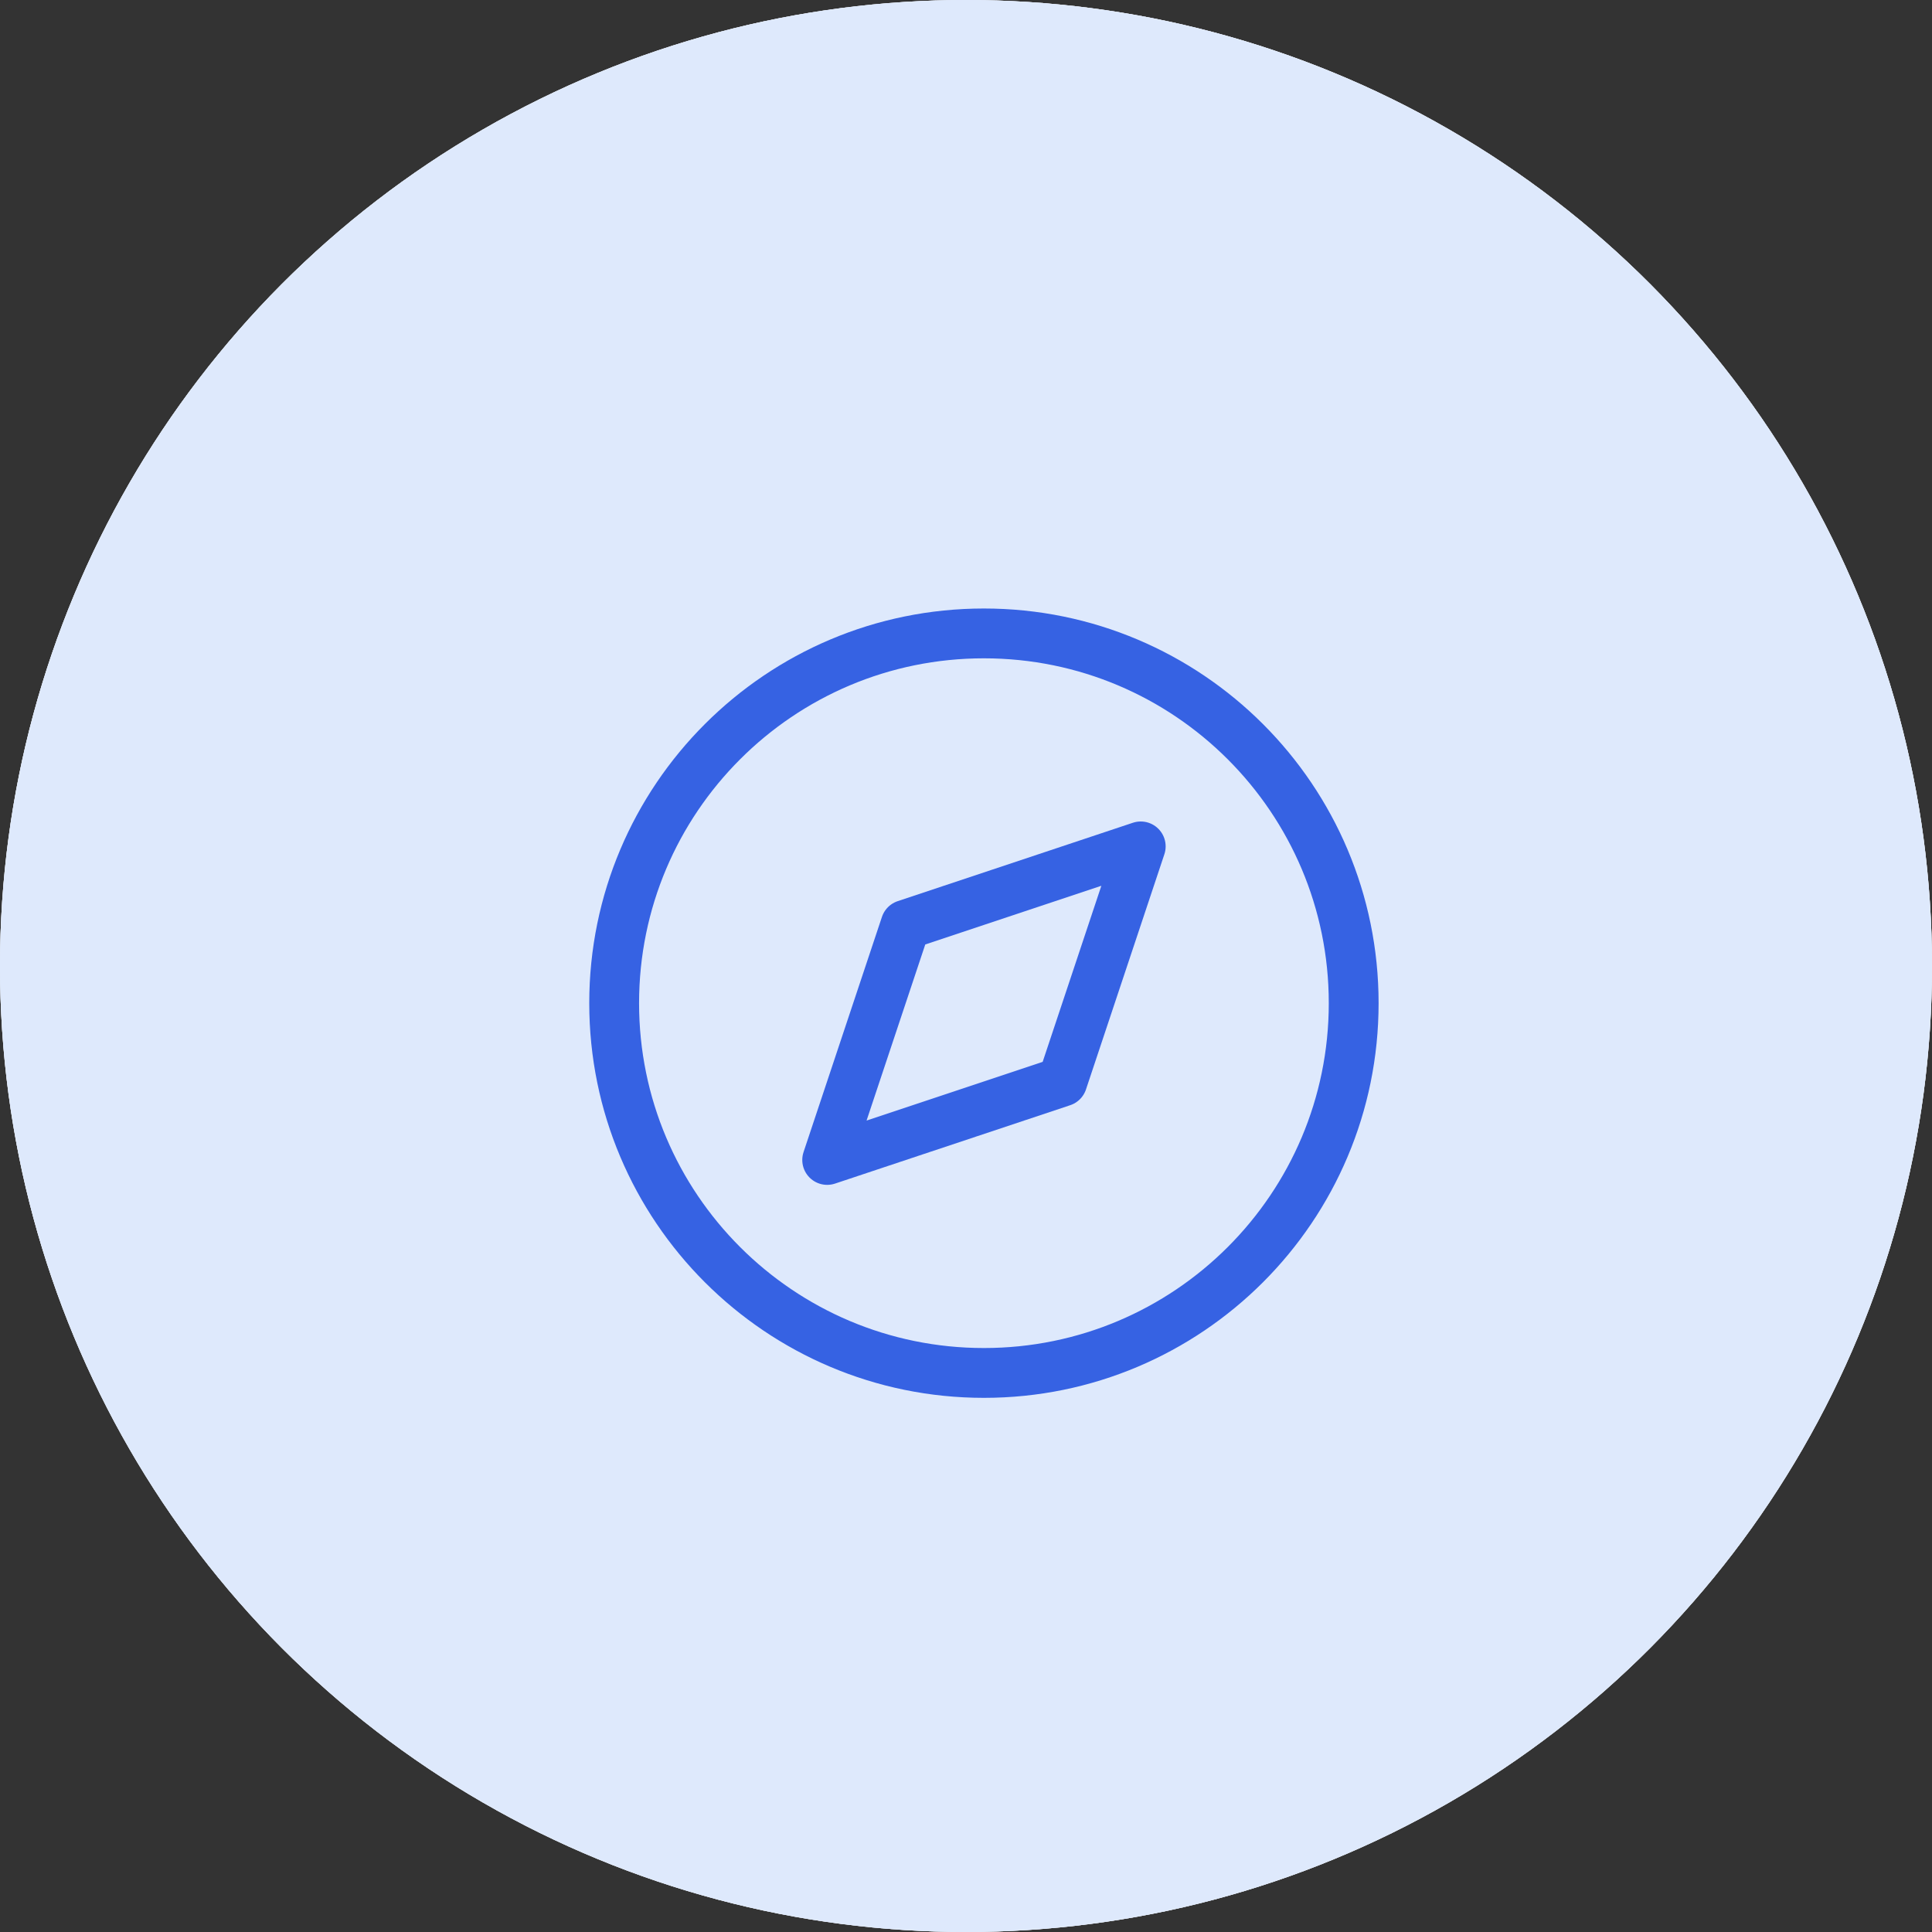 <svg width="108" height="108" viewBox="0 0 108 108" fill="none" xmlns="http://www.w3.org/2000/svg">
<rect x="0" y="0" width="108" height="108" fill="#333333" stroke="none"/>
<circle cx="54" cy="54" r="54" fill="#FCEED8"/>
<path d="M53.217 30.383C50.285 31.36 48.512 33.474 48.512 36.02C48.535 38.407 49.876 40.271 52.49 41.476C53.649 41.999 54.172 42.112 55.968 42.135L58.104 42.158L59.241 43.567C60.036 44.545 60.537 44.954 60.923 44.954C61.196 44.954 61.491 44.863 61.582 44.749C61.651 44.636 61.855 43.431 62.037 42.067C62.264 40.316 62.514 39.294 62.923 38.589C63.719 37.134 63.855 36.134 63.423 34.656C62.969 33.065 61.491 31.497 59.696 30.701C57.922 29.906 55.081 29.769 53.217 30.383ZM58.923 32.224C61.696 33.452 62.742 35.975 61.332 38.043C60.946 38.589 60.673 39.43 60.537 40.385C60.423 41.203 60.287 41.885 60.241 41.931C60.218 41.976 59.786 41.59 59.332 41.089C58.536 40.226 58.423 40.18 57.65 40.339C52.444 41.385 48.125 37.02 51.058 33.679C52.831 31.679 56.24 31.042 58.923 32.224Z" fill="#D9622B"/>
<path d="M34.105 34.384C32.059 35.111 30.536 37.634 30.9 39.725C31.4 42.703 34.809 44.613 37.56 43.453C40.924 42.067 41.629 37.52 38.833 35.225C37.423 34.065 35.81 33.77 34.105 34.384ZM37.492 36.316C40.151 37.952 38.924 42.09 35.764 42.09C33.968 42.09 32.604 40.748 32.604 38.975C32.604 36.498 35.355 34.997 37.492 36.316Z" fill="#D9622B"/>
<path d="M69.697 34.338C66.287 35.589 65.355 39.998 67.992 42.499C69.447 43.886 71.493 44.181 73.448 43.249C76.494 41.84 77.062 37.771 74.561 35.452C73.129 34.134 71.379 33.725 69.697 34.338ZM72.993 36.316C74.903 37.475 74.88 40.408 72.925 41.681C72.061 42.249 70.356 42.203 69.492 41.59C68.697 41.021 68.06 39.839 68.06 38.93C68.06 37.998 68.742 36.771 69.515 36.293C70.447 35.725 72.061 35.725 72.993 36.316Z" fill="#D9622B"/>
<path d="M33.784 45.113C33.102 45.431 32.284 46.249 32.102 46.772C32.057 46.886 31.625 46.863 31.125 46.727C29.215 46.204 27.329 47.25 27.01 48.954C26.851 49.795 28.556 63.252 29.011 64.684C29.42 66.048 31.307 67.685 32.489 67.685C32.784 67.685 32.83 68.253 32.83 71.89V76.073L31.216 76.141C29.988 76.187 29.511 76.3 29.352 76.596C29.17 76.869 29.193 77.073 29.397 77.323C29.67 77.641 32.057 77.687 53.515 77.687C74.974 77.687 77.361 77.641 77.633 77.323C77.838 77.073 77.861 76.869 77.679 76.596C77.52 76.3 77.042 76.187 75.815 76.141L74.201 76.073V71.89C74.201 68.253 74.246 67.685 74.542 67.685C75.724 67.685 77.611 66.048 78.02 64.684C78.474 63.252 80.179 49.795 80.02 48.954C79.702 47.25 77.815 46.204 75.906 46.727C75.406 46.863 74.974 46.886 74.928 46.772C74.724 46.204 73.814 45.317 73.155 45.045C71.269 44.249 69.268 44.931 68.518 46.613C68.132 47.454 68.063 48.136 68.063 52.273V57.001H65.677C63.199 57.001 62.13 57.274 61.858 58.024C61.767 58.229 61.426 58.365 60.948 58.365C59.857 58.365 58.266 59.252 57.721 60.184C57.311 60.911 57.266 61.434 57.198 66.821L57.13 72.641L56.448 72.913C55.561 73.3 54.697 74.345 54.515 75.3C54.379 76.05 54.311 76.096 53.515 76.096C52.72 76.096 52.651 76.05 52.515 75.3C52.333 74.345 51.469 73.3 50.583 72.913L49.901 72.641L49.833 66.821C49.765 60.115 49.674 59.82 47.832 58.888C46.9 58.411 46.514 58.365 42.9 58.365H38.967V56.728V55.115L39.49 55.592C40.286 56.342 41.286 56.547 43.968 56.547C47.878 56.547 49.014 55.933 49.105 53.842C49.128 53.228 49.537 51.591 49.969 50.182C50.424 48.773 50.788 47.431 50.788 47.204C50.788 46.568 49.628 45.431 48.855 45.295C48.401 45.204 47.923 45.317 47.446 45.613C46.809 46.022 46.628 46.386 45.9 48.704L45.082 51.319H43.764C42.49 51.319 42.422 51.296 40.718 49.818C39.763 48.977 38.967 48.136 38.967 47.931C38.944 47.136 38.058 45.636 37.331 45.181C36.421 44.635 34.83 44.59 33.784 45.113ZM36.558 46.795C36.967 47.113 37.149 47.477 37.149 48C37.149 48.909 37.24 49 39.695 51.159L41.695 52.91H44.264C46.969 52.91 47.378 53.046 47.378 53.955C47.378 54.66 47.037 54.728 43.854 54.728H41.036L38.831 52.796C37.626 51.728 36.444 50.864 36.217 50.864C35.989 50.864 35.694 51.068 35.557 51.341C35.33 51.728 35.421 51.932 36.217 52.728L37.149 53.637V56.41C37.149 58.297 37.24 59.297 37.444 59.547C37.672 59.843 38.513 59.934 42.354 60.025C46.741 60.138 47.014 60.184 47.514 60.661L48.06 61.161V67.435C48.06 70.89 48.151 73.823 48.242 73.959C48.333 74.095 48.81 74.277 49.31 74.345C50.265 74.504 50.788 74.982 50.788 75.686C50.788 76.05 50.56 76.096 48.401 76.096H46.014V70.413C46.014 64.412 45.9 63.684 44.946 63.23C44.718 63.116 42.309 62.98 39.581 62.911L34.603 62.798L34.057 62.161L33.512 61.525V54.592V47.636L34.171 46.977C34.966 46.204 35.717 46.136 36.558 46.795ZM72.814 46.909L73.519 47.5V54.501V61.525L72.973 62.161L72.428 62.798L67.45 62.911C64.722 62.98 62.312 63.116 62.085 63.23C61.13 63.684 61.017 64.412 61.017 70.413V76.096H58.63C56.47 76.096 56.243 76.05 56.243 75.686C56.243 74.982 56.766 74.504 57.721 74.345C58.221 74.277 58.698 74.095 58.789 73.959C58.88 73.823 58.971 70.913 58.971 67.481C58.971 61.389 58.993 61.229 59.471 60.706C60.153 59.979 61.403 60.002 62.108 60.752C62.812 61.502 63.631 61.616 67.336 61.502C70.814 61.411 71.337 61.229 72.155 59.888C72.564 59.229 72.61 58.729 72.61 54.819C72.61 51.114 72.564 50.409 72.246 50.159C71.996 49.955 71.791 49.932 71.519 50.114C71.177 50.318 71.109 50.955 71.018 54.524C70.95 56.819 70.814 58.888 70.7 59.115C70.427 59.684 69.905 59.752 66.359 59.684C63.722 59.615 63.176 59.547 63.176 59.275C63.176 59.002 63.699 58.911 66.086 58.82C70.132 58.661 69.882 59.093 69.882 52.455V47.25L70.473 46.795C71.291 46.158 71.973 46.204 72.814 46.909ZM48.969 47.386C48.969 47.59 48.696 48.613 48.355 49.636C47.855 51.182 47.696 51.455 47.332 51.364C47.105 51.319 46.923 51.205 46.923 51.114C46.923 50.909 48.06 47.409 48.196 47.181C48.401 46.84 48.969 46.999 48.969 47.386ZM31.079 48.591L31.67 49.068L31.739 55.637C31.807 61.843 31.829 62.23 32.284 62.821C33.421 64.366 33.534 64.389 38.853 64.457C43.286 64.525 43.718 64.571 44.082 64.957C44.423 65.321 44.423 65.457 44.195 65.753C43.945 66.048 43.036 66.094 38.217 66.094C32.898 66.094 32.489 66.071 31.784 65.639C31.307 65.321 30.92 64.844 30.716 64.207C30.375 63.275 28.715 51.591 28.647 49.886C28.647 49.205 28.761 48.886 29.17 48.568C29.852 48.022 30.352 48.022 31.079 48.591ZM77.633 48.386C77.883 48.5 78.179 48.864 78.293 49.159C78.52 49.773 76.678 63.593 76.224 64.571C76.065 64.912 75.61 65.389 75.224 65.639C74.542 66.071 74.064 66.094 68.814 66.094C63.994 66.094 63.085 66.048 62.835 65.753C62.608 65.457 62.608 65.321 62.949 64.957C63.312 64.571 63.744 64.525 68.177 64.457C73.496 64.389 73.61 64.366 74.746 62.821C75.201 62.23 75.224 61.843 75.292 55.637L75.36 49.068L75.951 48.591C76.61 48.068 76.974 48.022 77.633 48.386ZM44.423 71.89V76.096H43.286H42.15V72.027V67.935L43.013 67.844C43.468 67.799 43.991 67.753 44.15 67.731C44.355 67.685 44.423 68.662 44.423 71.89ZM64.267 67.912H64.881V72.004V76.096H63.744H62.608V71.868V67.64L63.131 67.776C63.403 67.844 63.904 67.912 64.267 67.912ZM40.331 72.004V76.118L37.444 76.05L34.535 75.982L34.466 71.936L34.421 67.912H37.376H40.331V72.004ZM72.564 71.936L72.496 75.982L69.609 76.05L66.7 76.118V72.004V67.912H69.654H72.61L72.564 71.936Z" fill="#D9622B"/>
<circle cx="54" cy="54" r="54" fill="#DEE9FC"/>
<circle cx="54" cy="54" r="54" fill="#DEE9FC"/>
<path d="M55.002 76.748C66.418 76.748 75.672 67.494 75.672 56.078C75.672 44.663 66.418 35.408 55.002 35.408C43.586 35.408 34.332 44.663 34.332 56.078C34.332 67.494 43.586 76.748 55.002 76.748Z" stroke="#3662E3" stroke-width="2.785" stroke-linecap="round" stroke-linejoin="round"/>
<path d="M63.768 47.314L59.386 60.46L46.24 64.842L50.622 51.696L63.768 47.314Z" stroke="#3662E3" stroke-width="2.785" stroke-linecap="round" stroke-linejoin="round"/>
</svg>
